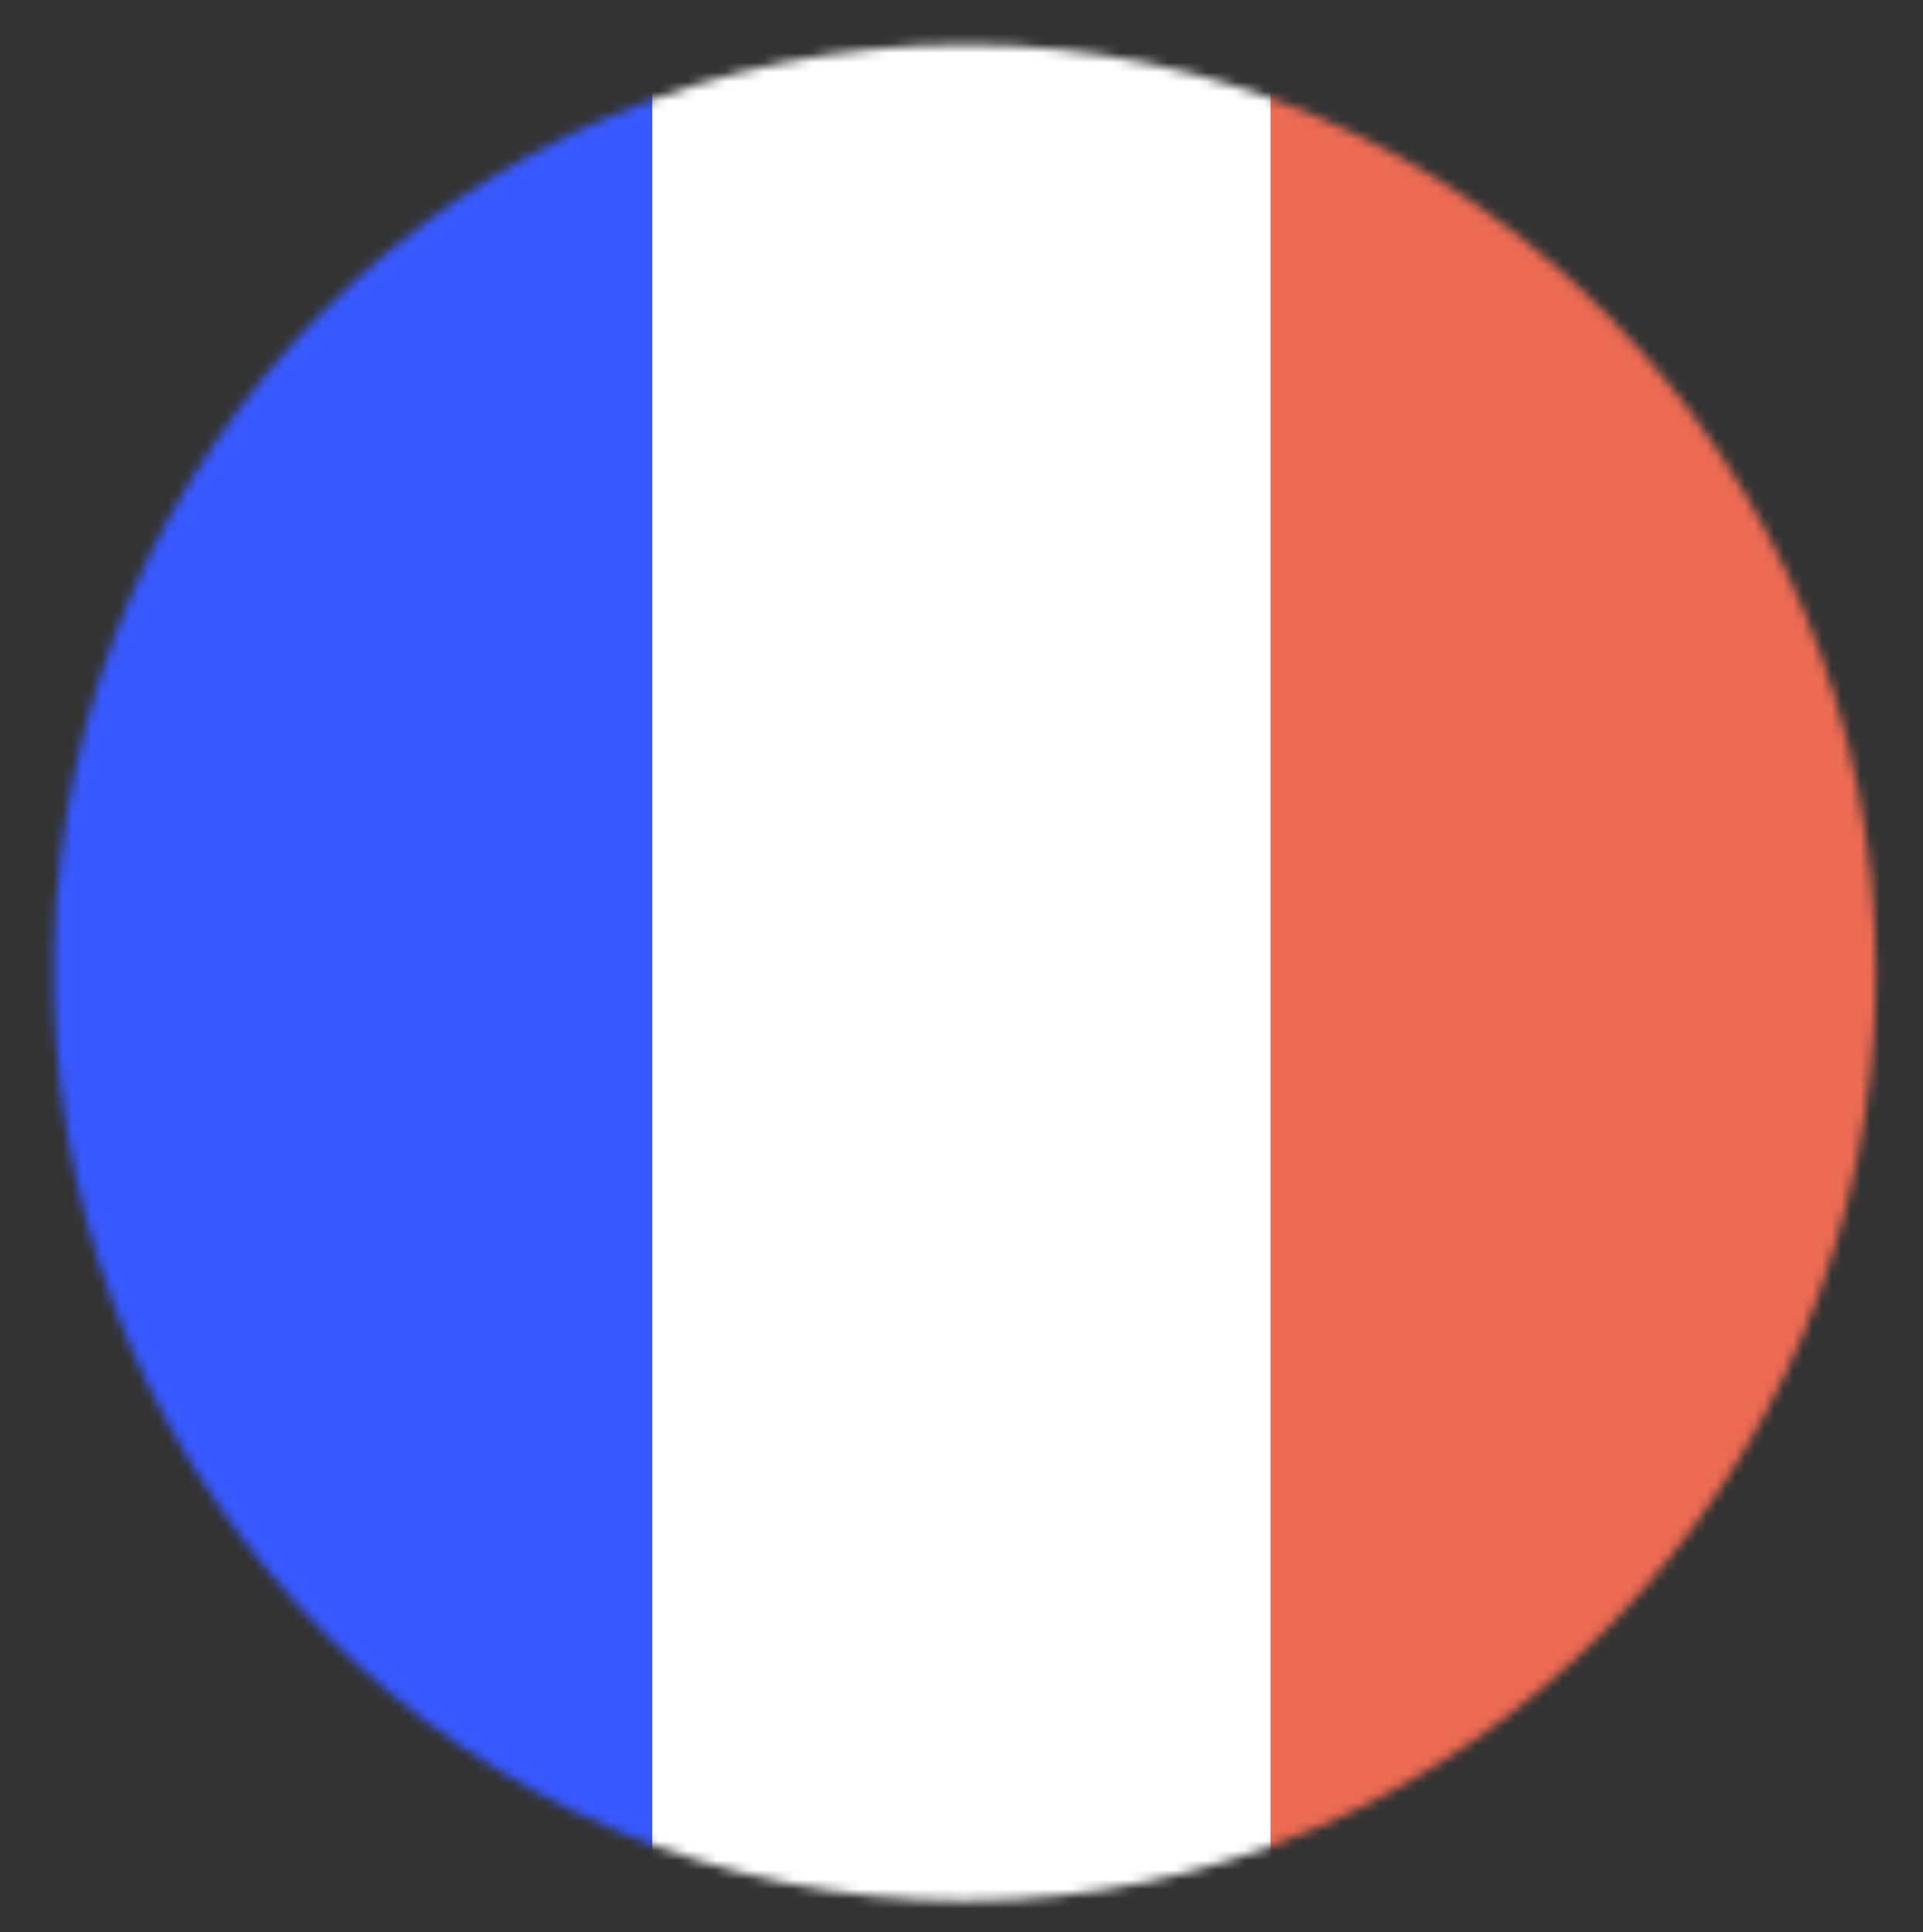 <svg width="200" height="201" viewBox="0 0 200 201" fill="none" xmlns="http://www.w3.org/2000/svg">
<rect x="0" y="0" width="200" height="201" fill="#333333" stroke="none"/>
<mask id="mask0_533_689" style="mask-type:luminance" maskUnits="userSpaceOnUse" x="5" y="4" width="191" height="194">
<path d="M5.616 98.95V103.411C6.762 155.706 48.739 197.724 100.343 197.724C151.948 197.724 195.094 154.492 195.094 101.193C195.094 47.894 152.705 4.638 100.343 4.638C47.982 4.638 6.785 46.656 5.616 98.95Z" fill="white"/>
</mask>
<g mask="url(#mask0_533_689)">
<path d="M133.976 0.434H66.14V200.434H133.976V0.434Z" fill="white"/>
<path d="M67.836 0.434H0V200.434H67.836V0.434Z" fill="#3859FF"/>
<path d="M199.977 0.434H132.142V200.434H199.977V0.434Z" fill="#ED6A53"/>
</g>
</svg>
